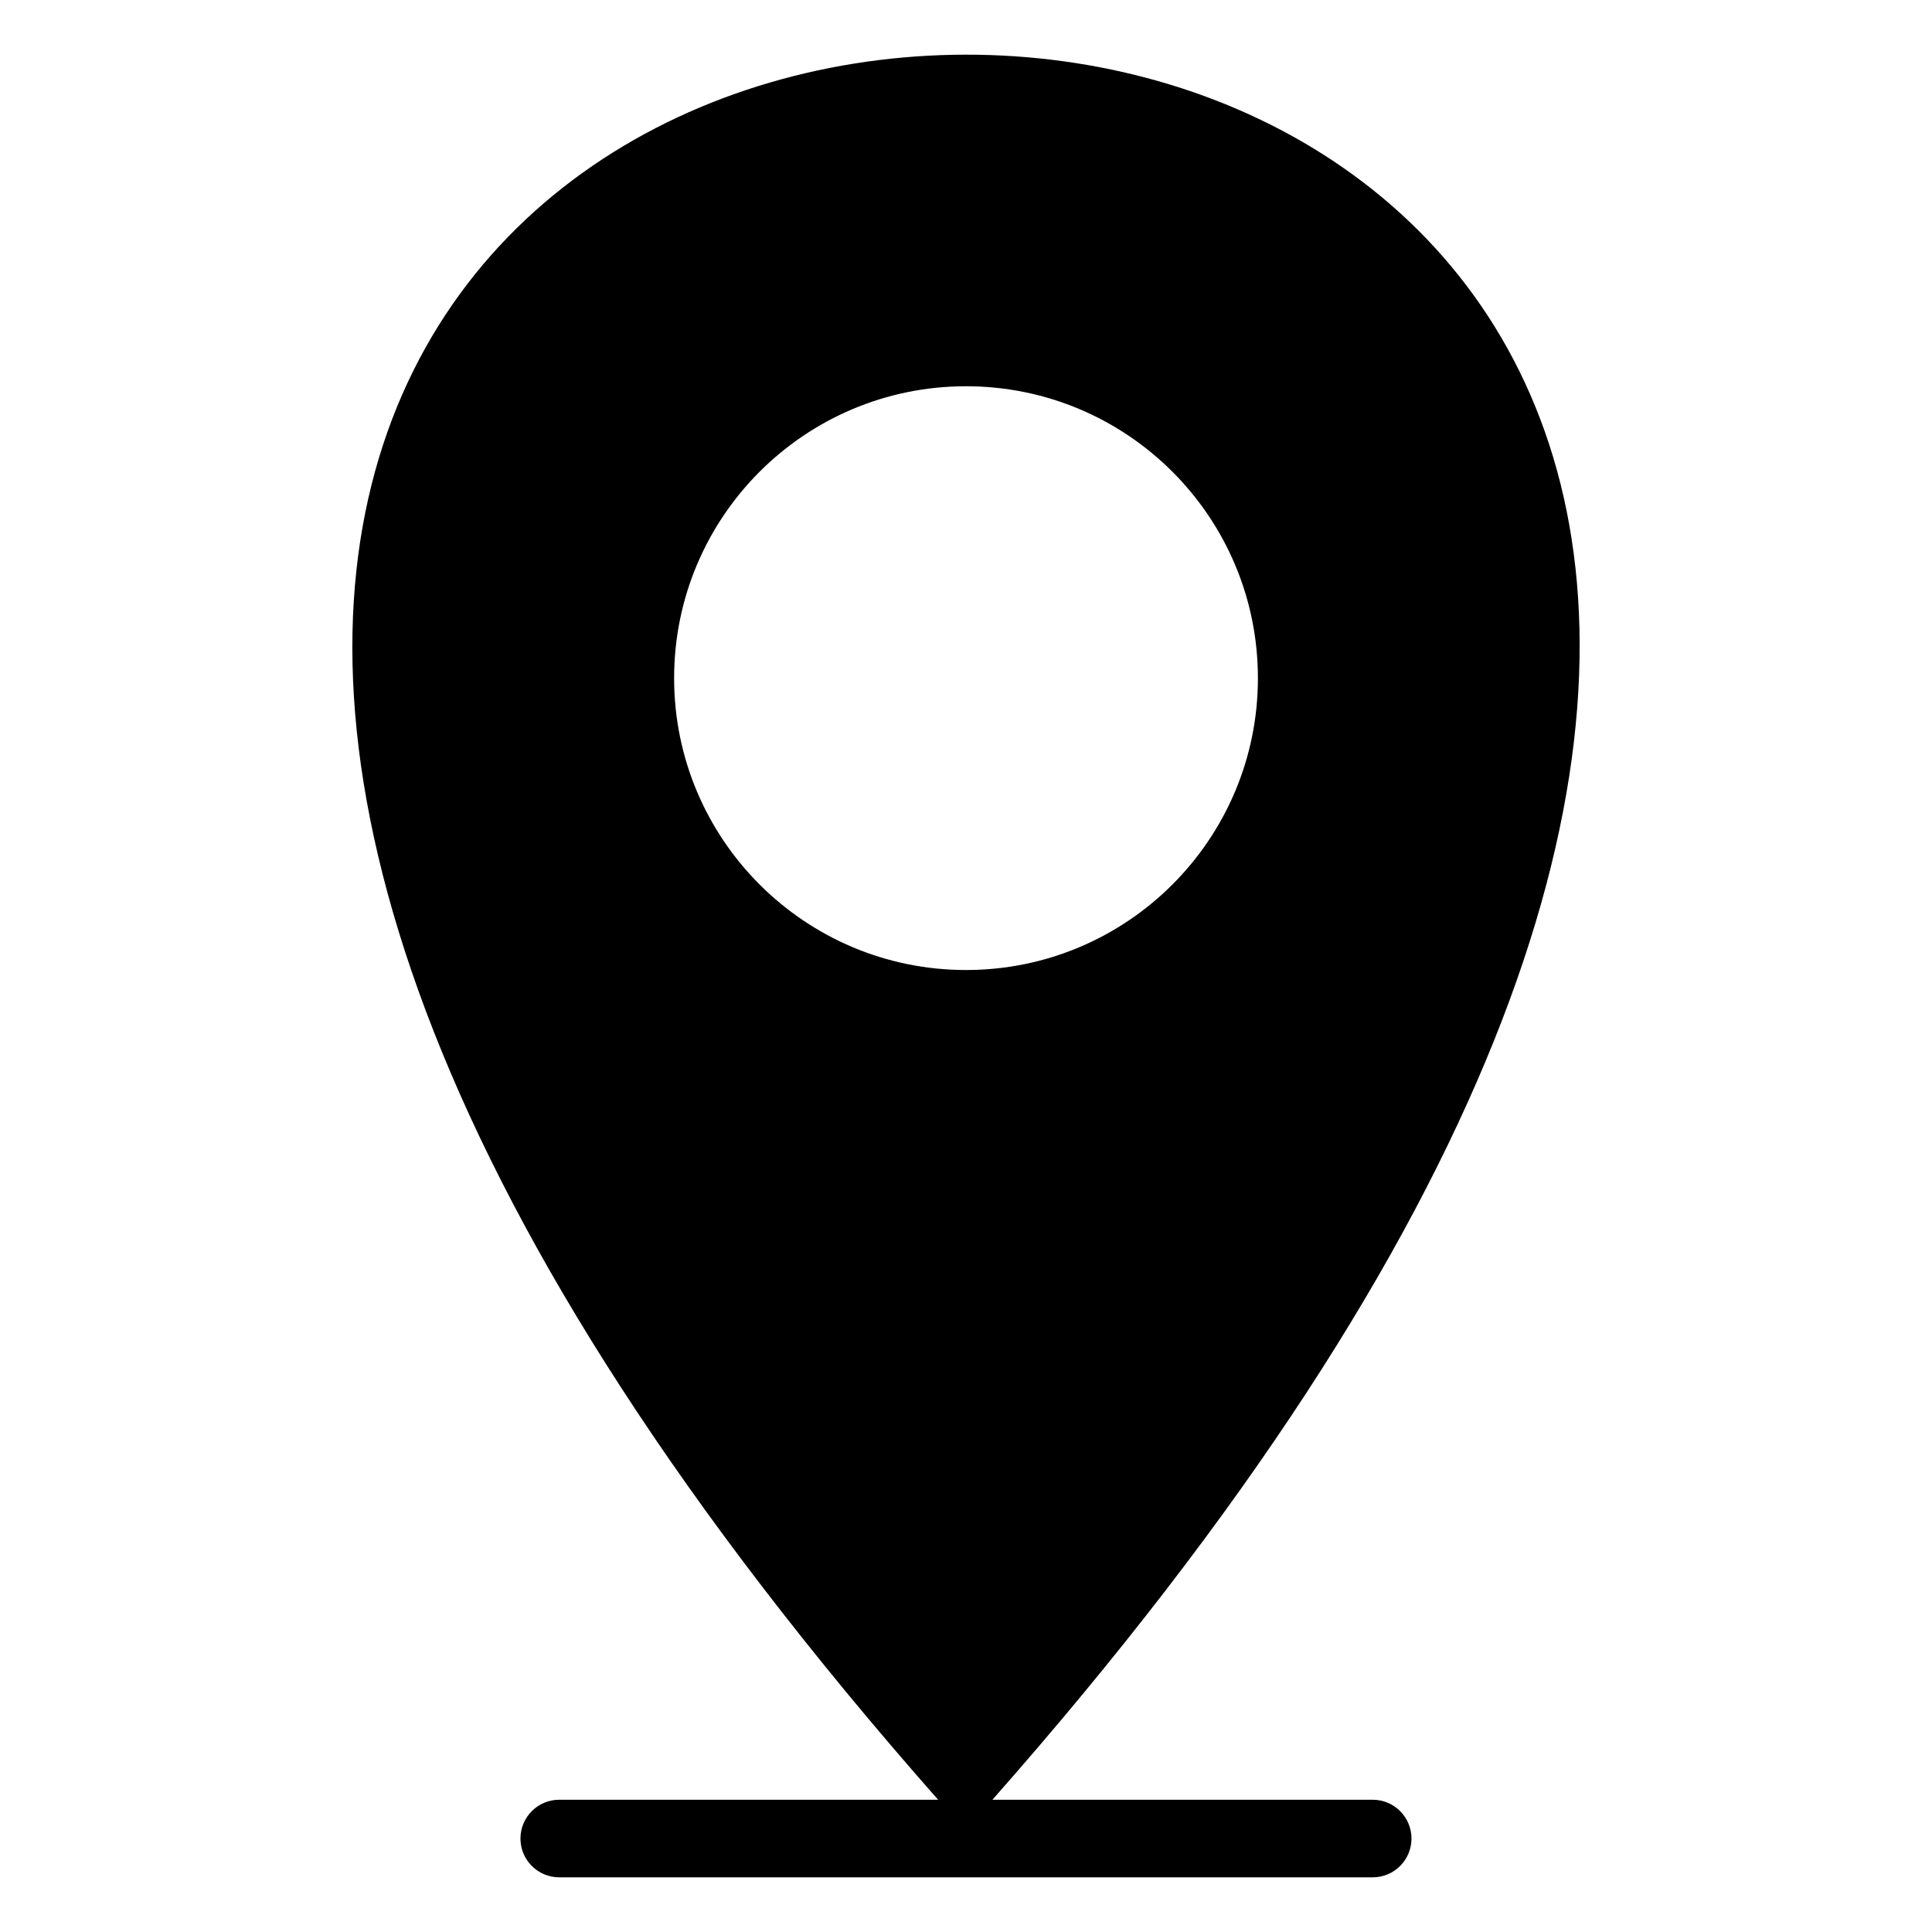 <?xml version="1.0" encoding="UTF-8"?>
<!-- The Best Svg Icon site in the world: iconSvg.co, Visit us! https://iconsvg.co -->
<svg fill="#000000" width="800px" height="800px" version="1.1" viewBox="144 144 512 512" xmlns="http://www.w3.org/2000/svg">
 <path d="m407 620.95c270.26-306.14 134.74-460.26-3.871-462.44-140.64-2.203-284.31 152-10.52 462.44h-100.4c-5.676 0-10.281 4.606-10.281 10.281s4.606 10.281 10.281 10.281h215.57c5.676 0 10.281-4.606 10.281-10.281s-4.606-10.281-10.281-10.281zm-6.996-374.59c42.727 0 77.355 34.629 77.355 77.355s-34.637 77.348-77.355 77.348c-42.723 0-77.355-34.629-77.355-77.355 0-42.723 34.629-77.348 77.355-77.348z" fill-rule="evenodd"/>
</svg>